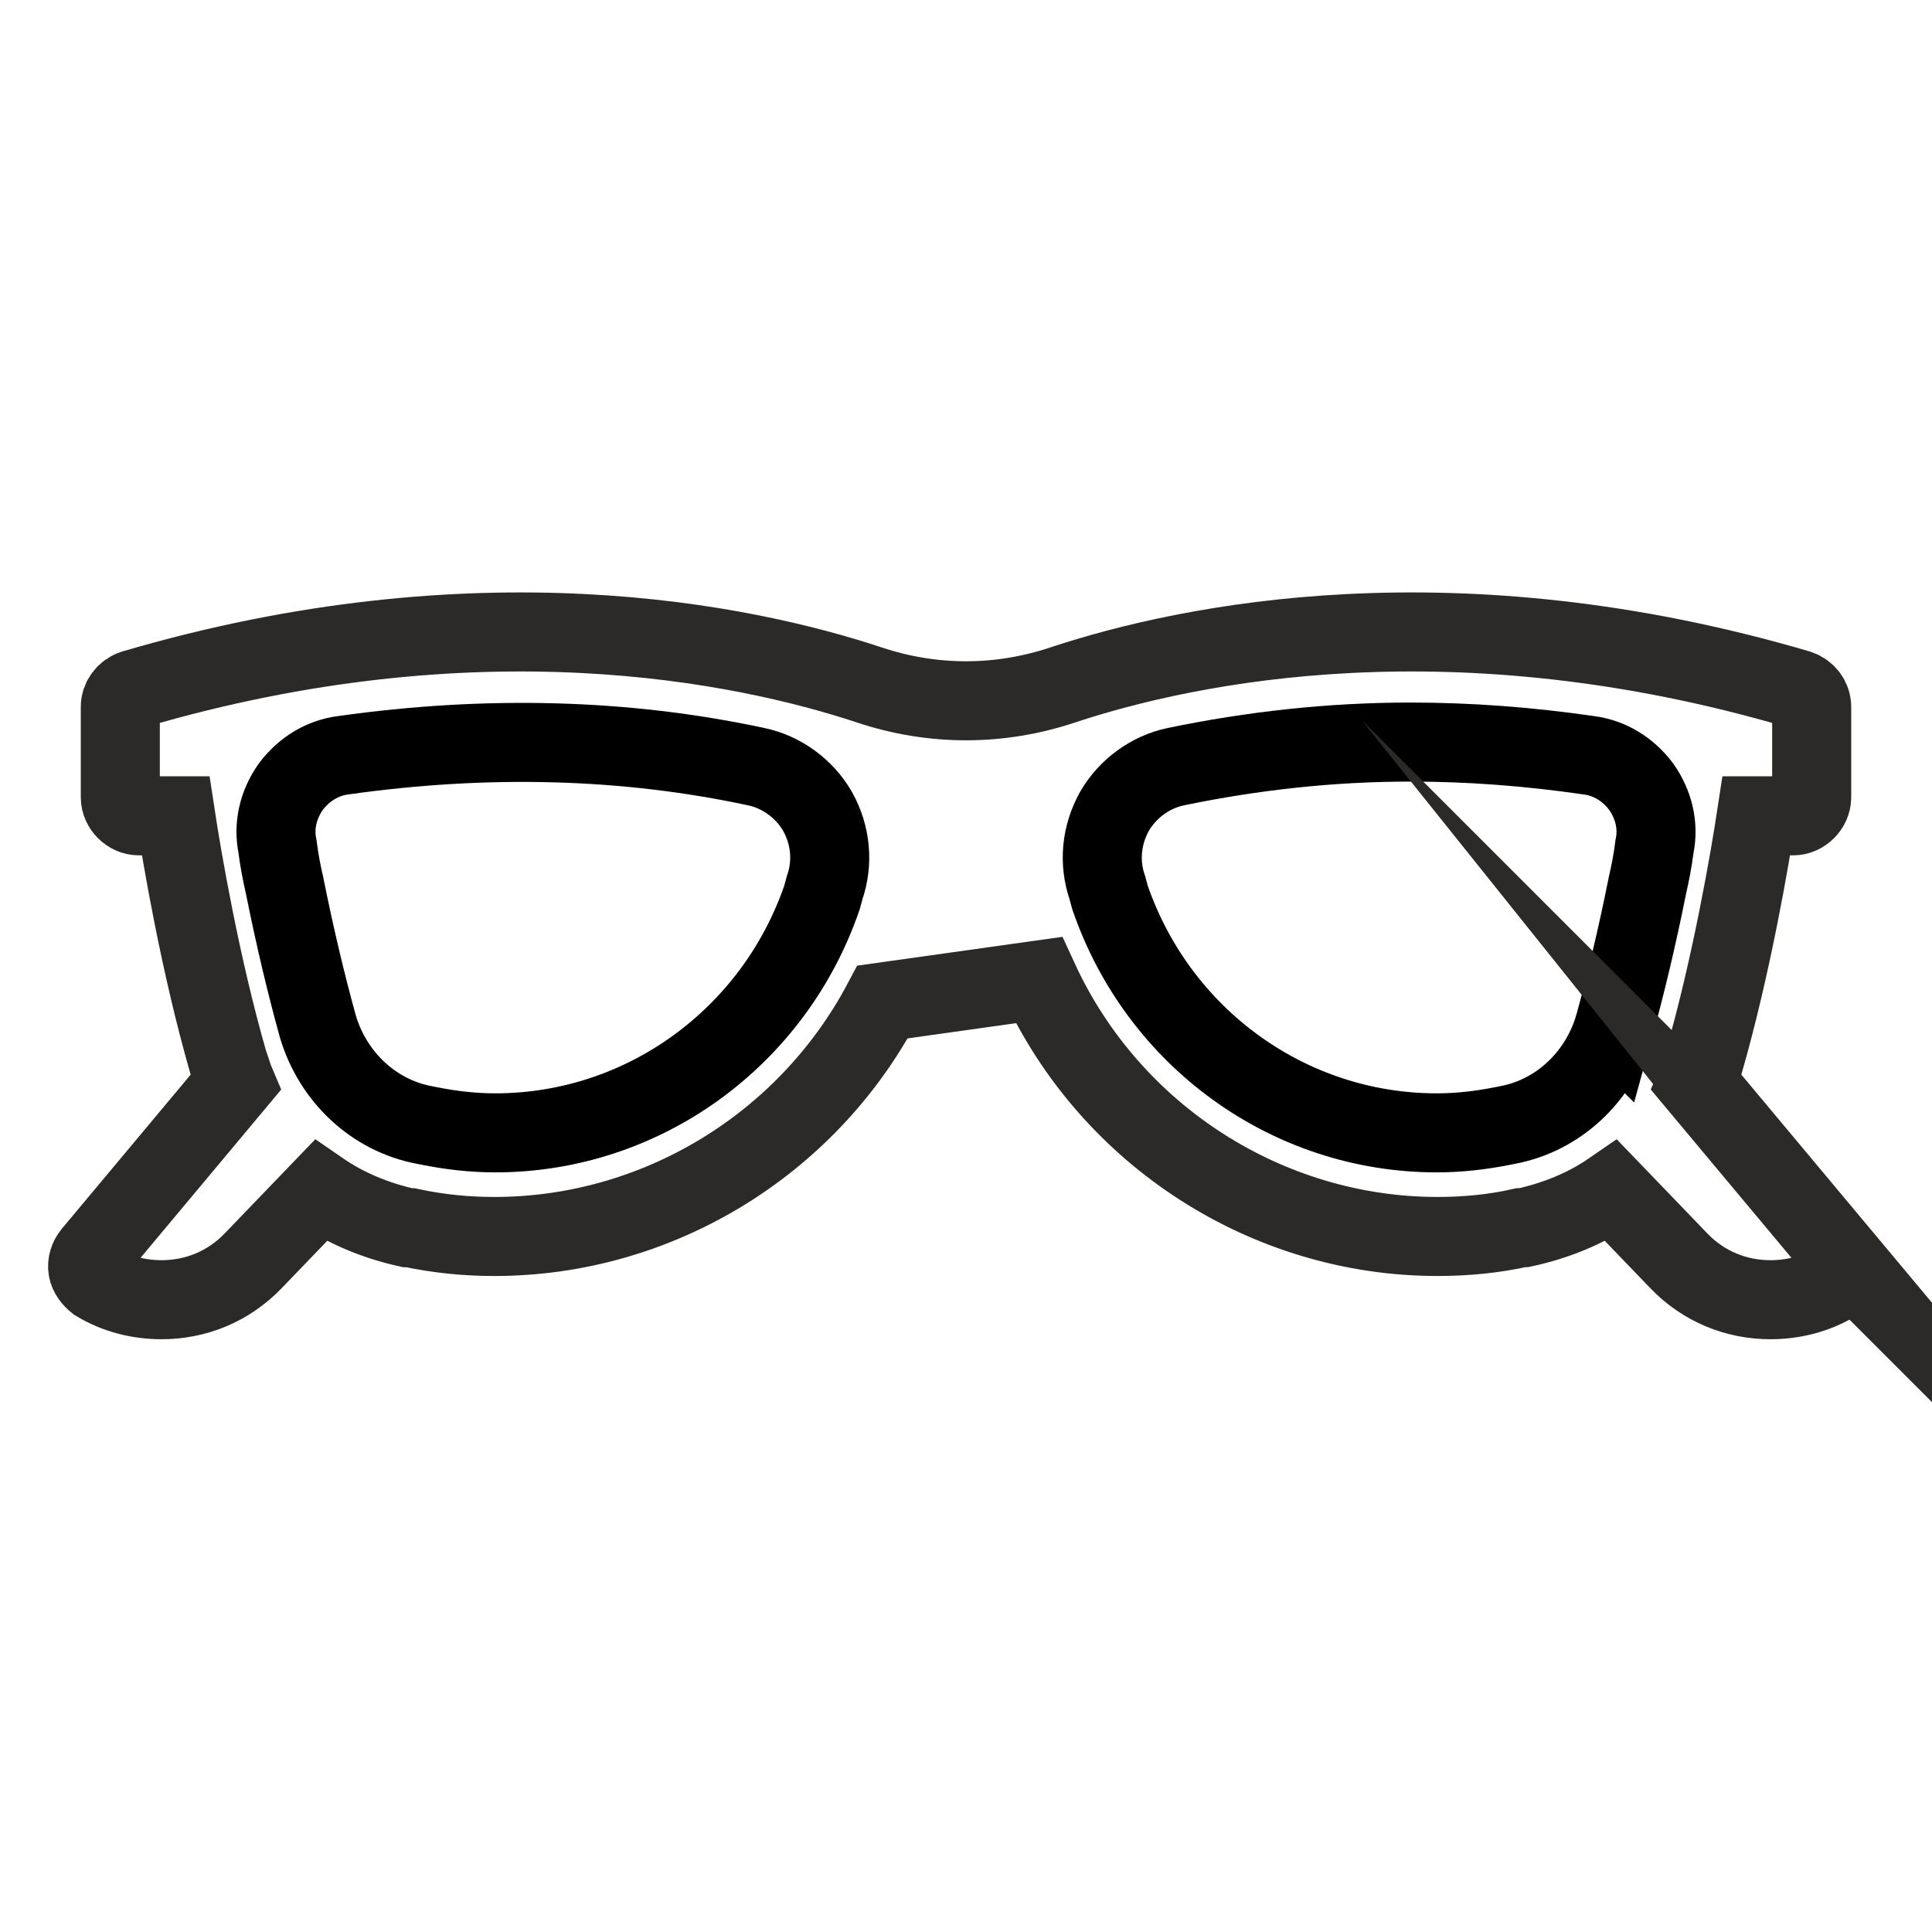 <?xml version="1.0" encoding="UTF-8"?>
<!DOCTYPE svg PUBLIC "-//W3C//DTD SVG 1.1//EN" "http://www.w3.org/Graphics/SVG/1.1/DTD/svg11.dtd">
<!-- Creator: CorelDRAW 2018 (64-Bit Versione di prova) -->
<svg xmlns="http://www.w3.org/2000/svg" xml:space="preserve" width="22px" height="22px" version="1.1" style="shape-rendering:geometricPrecision; text-rendering:geometricPrecision; image-rendering:optimizeQuality; fill-rule:evenodd; clip-rule:evenodd"
viewBox="0 0 22 22"
 xmlns:xlink="http://www.w3.org/1999/xlink">
 <defs>
  <style type="text/css">
   <![CDATA[
    .str1 {stroke:#2B2A29;stroke-width:0.9;stroke-miterlimit:22.926}
    .str0 {stroke:black;stroke-width:0.9;stroke-miterlimit:22.926}
    .fil0 {fill:none;fill-rule:nonzero}
   ]]>
  </style>
 </defs>
 <g id="Livello_x0020_1">
  <g id="_890352944">
   <path class="fil0 str0" d="M9.39 10.11l-0.03 0.11c-0.55,1.6 -2.04,2.68 -3.72,2.68 -0.26,0 -0.51,-0.03 -0.76,-0.08l-0.05 -0.01c-0.58,-0.11 -1.04,-0.55 -1.21,-1.12 -0.13,-0.47 -0.26,-1.01 -0.38,-1.61 -0.03,-0.13 -0.06,-0.28 -0.08,-0.44 -0.05,-0.24 0.01,-0.48 0.15,-0.68 0.15,-0.2 0.36,-0.33 0.6,-0.36 1.63,-0.23 3.21,-0.19 4.7,0.13 0.29,0.06 0.55,0.25 0.7,0.51 0.15,0.27 0.18,0.58 0.08,0.87l0 0z"/>
   <path class="fil0 str0" d="M18.38 11.69c-0.17,0.57 -0.63,1.01 -1.21,1.12l-0.05 0.01c-0.25,0.05 -0.5,0.08 -0.76,0.08 -1.68,0 -3.17,-1.08 -3.72,-2.68l-0.03 -0.11c-0.1,-0.29 -0.07,-0.6 0.08,-0.87 0.15,-0.26 0.41,-0.45 0.7,-0.51 0.87,-0.18 1.76,-0.28 2.67,-0.28 0.67,0 1.34,0.05 2.03,0.15 0.24,0.03 0.45,0.16 0.6,0.36 0.14,0.2 0.2,0.44 0.15,0.68 -0.02,0.16 -0.05,0.31 -0.08,0.44 -0.12,0.6 -0.25,1.14 -0.38,1.61l0 0z"/>
   <path class="fil0 str1" d="M20.95 14.28l-1.63 -1.95c0.03,-0.07 0.05,-0.15 0.08,-0.23 0.32,-1.11 0.53,-2.35 0.6,-2.81l0.42 0c0.11,0 0.21,-0.1 0.21,-0.21l0 -1.03c0,-0.09 -0.06,-0.17 -0.15,-0.2 -3.91,-1.15 -6.93,-0.53 -8.38,-0.05 -0.72,0.24 -1.48,0.24 -2.2,0 -1.45,-0.48 -4.47,-1.1 -8.38,0.05 -0.09,0.03 -0.15,0.11 -0.15,0.2l0 1.03c0,0.11 0.1,0.21 0.21,0.21l0.42 0c0.07,0.46 0.28,1.7 0.6,2.81 0.03,0.08 0.05,0.16 0.08,0.23l-1.63 1.95c-0.04,0.05 -0.06,0.11 -0.05,0.17 0.01,0.06 0.05,0.11 0.1,0.15 0.23,0.14 0.49,0.2 0.74,0.2 0.39,0 0.76,-0.15 1.04,-0.44l0.77 -0.8c0.29,0.2 0.63,0.34 0.99,0.42l0.03 0c0.33,0.07 0.64,0.1 0.96,0.1 1.84,0 3.55,-1.03 4.42,-2.67l1.78 -0.25c0.82,1.78 2.61,2.92 4.54,2.92 0.32,0 0.64,-0.03 0.95,-0.1l0.03 0c0.37,-0.08 0.71,-0.22 1,-0.42l0.77 0.8c0.28,0.29 0.65,0.44 1.04,0.44 0.25,0 0.51,-0.06 0.74,-0.2 0.05,-0.04 0.09,-0.09 0.1,-0.15 0.01,-0.06 -0.01,-0.12 -0.05,-0.17l0 0z"/>
  </g>
 </g>
</svg>
